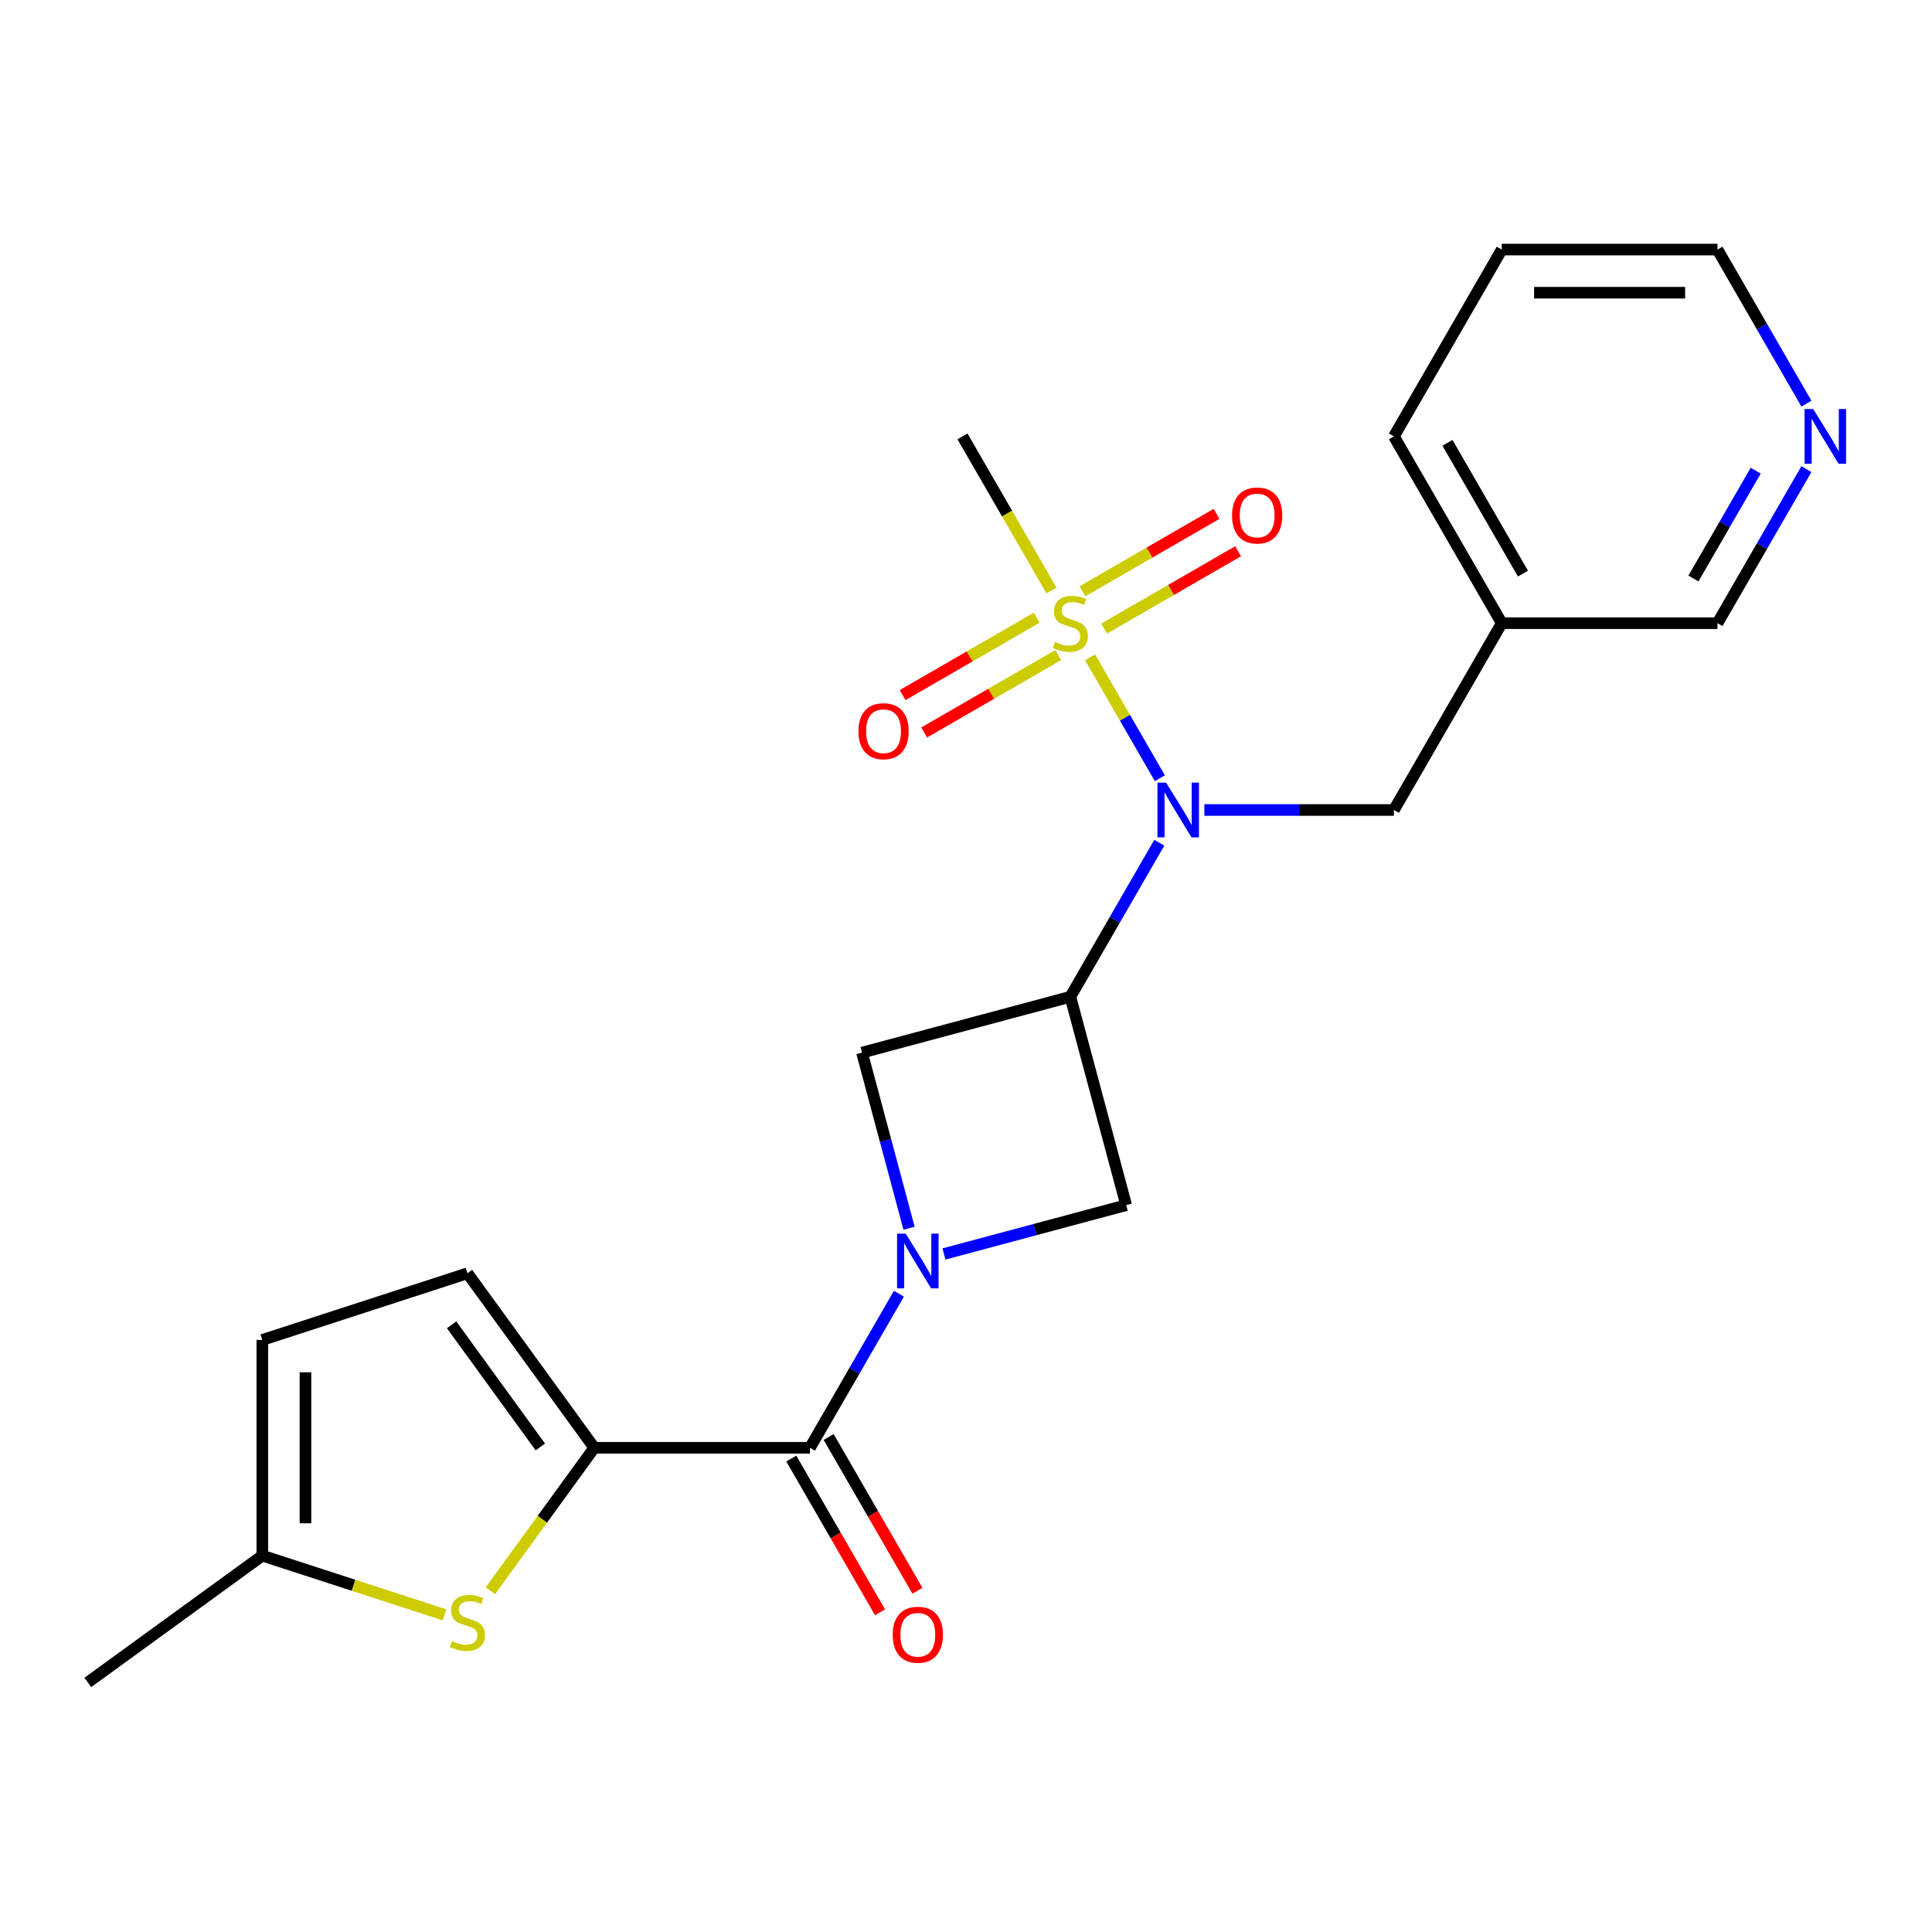 <?xml version='1.0' encoding='iso-8859-1'?>
<svg version='1.1' baseProfile='full'
              xmlns='http://www.w3.org/2000/svg'
                      xmlns:rdkit='http://www.rdkit.org/xml'
                      xmlns:xlink='http://www.w3.org/1999/xlink'
                  xml:space='preserve'
width='1000px' height='1000px' viewBox='0 0 1000 1000'>
<!-- END OF HEADER -->
<rect style='opacity:1.0;fill:#FFFFFF;stroke:none' width='1000' height='1000' x='0' y='0'> </rect>
<path class='bond-2' d='M 564.214,340.23 L 582.279,371.519' style='fill:none;fill-rule:evenodd;stroke:#CCCC00;stroke-width:6px;stroke-linecap:butt;stroke-linejoin:miter;stroke-opacity:1' />
<path class='bond-2' d='M 582.279,371.519 L 600.344,402.809' style='fill:none;fill-rule:evenodd;stroke:#0000FF;stroke-width:6px;stroke-linecap:butt;stroke-linejoin:miter;stroke-opacity:1' />
<path class='bond-11' d='M 571.465,325.374 L 606.151,305.348' style='fill:none;fill-rule:evenodd;stroke:#CCCC00;stroke-width:6px;stroke-linecap:butt;stroke-linejoin:miter;stroke-opacity:1' />
<path class='bond-11' d='M 606.151,305.348 L 640.836,285.323' style='fill:none;fill-rule:evenodd;stroke:#FF0000;stroke-width:6px;stroke-linecap:butt;stroke-linejoin:miter;stroke-opacity:1' />
<path class='bond-11' d='M 560.3,306.036 L 594.986,286.01' style='fill:none;fill-rule:evenodd;stroke:#CCCC00;stroke-width:6px;stroke-linecap:butt;stroke-linejoin:miter;stroke-opacity:1' />
<path class='bond-11' d='M 594.986,286.01 L 629.671,265.984' style='fill:none;fill-rule:evenodd;stroke:#FF0000;stroke-width:6px;stroke-linecap:butt;stroke-linejoin:miter;stroke-opacity:1' />
<path class='bond-12' d='M 536.558,319.744 L 501.872,339.769' style='fill:none;fill-rule:evenodd;stroke:#CCCC00;stroke-width:6px;stroke-linecap:butt;stroke-linejoin:miter;stroke-opacity:1' />
<path class='bond-12' d='M 501.872,339.769 L 467.187,359.795' style='fill:none;fill-rule:evenodd;stroke:#FF0000;stroke-width:6px;stroke-linecap:butt;stroke-linejoin:miter;stroke-opacity:1' />
<path class='bond-12' d='M 547.723,339.082 L 513.037,359.107' style='fill:none;fill-rule:evenodd;stroke:#CCCC00;stroke-width:6px;stroke-linecap:butt;stroke-linejoin:miter;stroke-opacity:1' />
<path class='bond-12' d='M 513.037,359.107 L 478.352,379.133' style='fill:none;fill-rule:evenodd;stroke:#FF0000;stroke-width:6px;stroke-linecap:butt;stroke-linejoin:miter;stroke-opacity:1' />
<path class='bond-17' d='M 544.248,305.648 L 521.218,265.758' style='fill:none;fill-rule:evenodd;stroke:#CCCC00;stroke-width:6px;stroke-linecap:butt;stroke-linejoin:miter;stroke-opacity:1' />
<path class='bond-17' d='M 521.218,265.758 L 498.187,225.868' style='fill:none;fill-rule:evenodd;stroke:#000000;stroke-width:6px;stroke-linecap:butt;stroke-linejoin:miter;stroke-opacity:1' />
<path class='bond-0' d='M 488.595,649.056 L 535.752,636.421' style='fill:none;fill-rule:evenodd;stroke:#0000FF;stroke-width:6px;stroke-linecap:butt;stroke-linejoin:miter;stroke-opacity:1' />
<path class='bond-0' d='M 535.752,636.421 L 582.909,623.785' style='fill:none;fill-rule:evenodd;stroke:#000000;stroke-width:6px;stroke-linecap:butt;stroke-linejoin:miter;stroke-opacity:1' />
<path class='bond-4' d='M 465.277,669.633 L 442.258,709.503' style='fill:none;fill-rule:evenodd;stroke:#0000FF;stroke-width:6px;stroke-linecap:butt;stroke-linejoin:miter;stroke-opacity:1' />
<path class='bond-4' d='M 442.258,709.503 L 419.239,749.373' style='fill:none;fill-rule:evenodd;stroke:#000000;stroke-width:6px;stroke-linecap:butt;stroke-linejoin:miter;stroke-opacity:1' />
<path class='bond-23' d='M 470.522,635.731 L 458.344,590.284' style='fill:none;fill-rule:evenodd;stroke:#0000FF;stroke-width:6px;stroke-linecap:butt;stroke-linejoin:miter;stroke-opacity:1' />
<path class='bond-23' d='M 458.344,590.284 L 446.167,544.837' style='fill:none;fill-rule:evenodd;stroke:#000000;stroke-width:6px;stroke-linecap:butt;stroke-linejoin:miter;stroke-opacity:1' />
<path class='bond-1' d='M 554.012,515.94 L 577.03,476.071' style='fill:none;fill-rule:evenodd;stroke:#000000;stroke-width:6px;stroke-linecap:butt;stroke-linejoin:miter;stroke-opacity:1' />
<path class='bond-1' d='M 577.03,476.071 L 600.049,436.201' style='fill:none;fill-rule:evenodd;stroke:#0000FF;stroke-width:6px;stroke-linecap:butt;stroke-linejoin:miter;stroke-opacity:1' />
<path class='bond-6' d='M 554.012,515.94 L 446.167,544.837' style='fill:none;fill-rule:evenodd;stroke:#000000;stroke-width:6px;stroke-linecap:butt;stroke-linejoin:miter;stroke-opacity:1' />
<path class='bond-7' d='M 554.012,515.94 L 582.909,623.785' style='fill:none;fill-rule:evenodd;stroke:#000000;stroke-width:6px;stroke-linecap:butt;stroke-linejoin:miter;stroke-opacity:1' />
<path class='bond-13' d='M 623.367,419.25 L 672.426,419.25' style='fill:none;fill-rule:evenodd;stroke:#0000FF;stroke-width:6px;stroke-linecap:butt;stroke-linejoin:miter;stroke-opacity:1' />
<path class='bond-13' d='M 672.426,419.25 L 721.485,419.25' style='fill:none;fill-rule:evenodd;stroke:#000000;stroke-width:6px;stroke-linecap:butt;stroke-linejoin:miter;stroke-opacity:1' />
<path class='bond-3' d='M 307.59,749.373 L 419.239,749.373' style='fill:none;fill-rule:evenodd;stroke:#000000;stroke-width:6px;stroke-linecap:butt;stroke-linejoin:miter;stroke-opacity:1' />
<path class='bond-5' d='M 307.59,749.373 L 280.713,786.366' style='fill:none;fill-rule:evenodd;stroke:#000000;stroke-width:6px;stroke-linecap:butt;stroke-linejoin:miter;stroke-opacity:1' />
<path class='bond-5' d='M 280.713,786.366 L 253.836,823.359' style='fill:none;fill-rule:evenodd;stroke:#CCCC00;stroke-width:6px;stroke-linecap:butt;stroke-linejoin:miter;stroke-opacity:1' />
<path class='bond-8' d='M 307.59,749.373 L 241.965,659.047' style='fill:none;fill-rule:evenodd;stroke:#000000;stroke-width:6px;stroke-linecap:butt;stroke-linejoin:miter;stroke-opacity:1' />
<path class='bond-8' d='M 279.681,748.949 L 233.744,685.721' style='fill:none;fill-rule:evenodd;stroke:#000000;stroke-width:6px;stroke-linecap:butt;stroke-linejoin:miter;stroke-opacity:1' />
<path class='bond-14' d='M 409.57,754.955 L 432.543,794.745' style='fill:none;fill-rule:evenodd;stroke:#000000;stroke-width:6px;stroke-linecap:butt;stroke-linejoin:miter;stroke-opacity:1' />
<path class='bond-14' d='M 432.543,794.745 L 455.516,834.535' style='fill:none;fill-rule:evenodd;stroke:#FF0000;stroke-width:6px;stroke-linecap:butt;stroke-linejoin:miter;stroke-opacity:1' />
<path class='bond-14' d='M 428.909,743.79 L 451.881,783.58' style='fill:none;fill-rule:evenodd;stroke:#000000;stroke-width:6px;stroke-linecap:butt;stroke-linejoin:miter;stroke-opacity:1' />
<path class='bond-14' d='M 451.881,783.58 L 474.854,823.37' style='fill:none;fill-rule:evenodd;stroke:#FF0000;stroke-width:6px;stroke-linecap:butt;stroke-linejoin:miter;stroke-opacity:1' />
<path class='bond-9' d='M 230.094,835.841 L 182.937,820.519' style='fill:none;fill-rule:evenodd;stroke:#CCCC00;stroke-width:6px;stroke-linecap:butt;stroke-linejoin:miter;stroke-opacity:1' />
<path class='bond-9' d='M 182.937,820.519 L 135.78,805.197' style='fill:none;fill-rule:evenodd;stroke:#000000;stroke-width:6px;stroke-linecap:butt;stroke-linejoin:miter;stroke-opacity:1' />
<path class='bond-10' d='M 241.965,659.047 L 135.78,693.548' style='fill:none;fill-rule:evenodd;stroke:#000000;stroke-width:6px;stroke-linecap:butt;stroke-linejoin:miter;stroke-opacity:1' />
<path class='bond-19' d='M 135.78,805.197 L 45.455,870.823' style='fill:none;fill-rule:evenodd;stroke:#000000;stroke-width:6px;stroke-linecap:butt;stroke-linejoin:miter;stroke-opacity:1' />
<path class='bond-25' d='M 135.78,805.197 L 135.78,693.548' style='fill:none;fill-rule:evenodd;stroke:#000000;stroke-width:6px;stroke-linecap:butt;stroke-linejoin:miter;stroke-opacity:1' />
<path class='bond-25' d='M 158.11,788.45 L 158.11,710.296' style='fill:none;fill-rule:evenodd;stroke:#000000;stroke-width:6px;stroke-linecap:butt;stroke-linejoin:miter;stroke-opacity:1' />
<path class='bond-16' d='M 721.485,419.25 L 777.31,322.559' style='fill:none;fill-rule:evenodd;stroke:#000000;stroke-width:6px;stroke-linecap:butt;stroke-linejoin:miter;stroke-opacity:1' />
<path class='bond-15' d='M 934.996,242.819 L 911.977,282.689' style='fill:none;fill-rule:evenodd;stroke:#0000FF;stroke-width:6px;stroke-linecap:butt;stroke-linejoin:miter;stroke-opacity:1' />
<path class='bond-15' d='M 911.977,282.689 L 888.958,322.559' style='fill:none;fill-rule:evenodd;stroke:#000000;stroke-width:6px;stroke-linecap:butt;stroke-linejoin:miter;stroke-opacity:1' />
<path class='bond-15' d='M 908.752,243.615 L 892.639,271.524' style='fill:none;fill-rule:evenodd;stroke:#0000FF;stroke-width:6px;stroke-linecap:butt;stroke-linejoin:miter;stroke-opacity:1' />
<path class='bond-15' d='M 892.639,271.524 L 876.526,299.433' style='fill:none;fill-rule:evenodd;stroke:#000000;stroke-width:6px;stroke-linecap:butt;stroke-linejoin:miter;stroke-opacity:1' />
<path class='bond-24' d='M 934.996,208.917 L 911.977,169.047' style='fill:none;fill-rule:evenodd;stroke:#0000FF;stroke-width:6px;stroke-linecap:butt;stroke-linejoin:miter;stroke-opacity:1' />
<path class='bond-24' d='M 911.977,169.047 L 888.958,129.177' style='fill:none;fill-rule:evenodd;stroke:#000000;stroke-width:6px;stroke-linecap:butt;stroke-linejoin:miter;stroke-opacity:1' />
<path class='bond-18' d='M 777.31,322.559 L 888.958,322.559' style='fill:none;fill-rule:evenodd;stroke:#000000;stroke-width:6px;stroke-linecap:butt;stroke-linejoin:miter;stroke-opacity:1' />
<path class='bond-21' d='M 777.31,322.559 L 721.485,225.868' style='fill:none;fill-rule:evenodd;stroke:#000000;stroke-width:6px;stroke-linecap:butt;stroke-linejoin:miter;stroke-opacity:1' />
<path class='bond-21' d='M 788.274,296.89 L 749.197,229.207' style='fill:none;fill-rule:evenodd;stroke:#000000;stroke-width:6px;stroke-linecap:butt;stroke-linejoin:miter;stroke-opacity:1' />
<path class='bond-20' d='M 888.958,129.177 L 777.31,129.177' style='fill:none;fill-rule:evenodd;stroke:#000000;stroke-width:6px;stroke-linecap:butt;stroke-linejoin:miter;stroke-opacity:1' />
<path class='bond-20' d='M 872.211,151.507 L 794.057,151.507' style='fill:none;fill-rule:evenodd;stroke:#000000;stroke-width:6px;stroke-linecap:butt;stroke-linejoin:miter;stroke-opacity:1' />
<path class='bond-22' d='M 721.485,225.868 L 777.31,129.177' style='fill:none;fill-rule:evenodd;stroke:#000000;stroke-width:6px;stroke-linecap:butt;stroke-linejoin:miter;stroke-opacity:1' />
<path  class='atom-0' d='M 546.012 332.279
Q 546.332 332.399, 547.652 332.959
Q 548.972 333.519, 550.412 333.879
Q 551.892 334.199, 553.332 334.199
Q 556.012 334.199, 557.572 332.919
Q 559.132 331.599, 559.132 329.319
Q 559.132 327.759, 558.332 326.799
Q 557.572 325.839, 556.372 325.319
Q 555.172 324.799, 553.172 324.199
Q 550.652 323.439, 549.132 322.719
Q 547.652 321.999, 546.572 320.479
Q 545.532 318.959, 545.532 316.399
Q 545.532 312.839, 547.932 310.639
Q 550.372 308.439, 555.172 308.439
Q 558.452 308.439, 562.172 309.999
L 561.252 313.079
Q 557.852 311.679, 555.292 311.679
Q 552.532 311.679, 551.012 312.839
Q 549.492 313.959, 549.532 315.919
Q 549.532 317.439, 550.292 318.359
Q 551.092 319.279, 552.212 319.799
Q 553.372 320.319, 555.292 320.919
Q 557.852 321.719, 559.372 322.519
Q 560.892 323.319, 561.972 324.959
Q 563.092 326.559, 563.092 329.319
Q 563.092 333.239, 560.452 335.359
Q 557.852 337.439, 553.492 337.439
Q 550.972 337.439, 549.052 336.879
Q 547.172 336.359, 544.932 335.439
L 546.012 332.279
' fill='#CCCC00'/>
<path  class='atom-1' d='M 468.804 638.522
L 478.084 653.522
Q 479.004 655.002, 480.484 657.682
Q 481.964 660.362, 482.044 660.522
L 482.044 638.522
L 485.804 638.522
L 485.804 666.842
L 481.924 666.842
L 471.964 650.442
Q 470.804 648.522, 469.564 646.322
Q 468.364 644.122, 468.004 643.442
L 468.004 666.842
L 464.324 666.842
L 464.324 638.522
L 468.804 638.522
' fill='#0000FF'/>
<path  class='atom-3' d='M 603.576 405.09
L 612.856 420.09
Q 613.776 421.57, 615.256 424.25
Q 616.736 426.93, 616.816 427.09
L 616.816 405.09
L 620.576 405.09
L 620.576 433.41
L 616.696 433.41
L 606.736 417.01
Q 605.576 415.09, 604.336 412.89
Q 603.136 410.69, 602.776 410.01
L 602.776 433.41
L 599.096 433.41
L 599.096 405.09
L 603.576 405.09
' fill='#0000FF'/>
<path  class='atom-6' d='M 233.965 849.419
Q 234.285 849.539, 235.605 850.099
Q 236.925 850.659, 238.365 851.019
Q 239.845 851.339, 241.285 851.339
Q 243.965 851.339, 245.525 850.059
Q 247.085 848.739, 247.085 846.459
Q 247.085 844.899, 246.285 843.939
Q 245.525 842.979, 244.325 842.459
Q 243.125 841.939, 241.125 841.339
Q 238.605 840.579, 237.085 839.859
Q 235.605 839.139, 234.525 837.619
Q 233.485 836.099, 233.485 833.539
Q 233.485 829.979, 235.885 827.779
Q 238.325 825.579, 243.125 825.579
Q 246.405 825.579, 250.125 827.139
L 249.205 830.219
Q 245.805 828.819, 243.245 828.819
Q 240.485 828.819, 238.965 829.979
Q 237.445 831.099, 237.485 833.059
Q 237.485 834.579, 238.245 835.499
Q 239.045 836.419, 240.165 836.939
Q 241.325 837.459, 243.245 838.059
Q 245.805 838.859, 247.325 839.659
Q 248.845 840.459, 249.925 842.099
Q 251.045 843.699, 251.045 846.459
Q 251.045 850.379, 248.405 852.499
Q 245.805 854.579, 241.445 854.579
Q 238.925 854.579, 237.005 854.019
Q 235.125 853.499, 232.885 852.579
L 233.965 849.419
' fill='#CCCC00'/>
<path  class='atom-12' d='M 637.702 266.814
Q 637.702 260.014, 641.062 256.214
Q 644.422 252.414, 650.702 252.414
Q 656.982 252.414, 660.342 256.214
Q 663.702 260.014, 663.702 266.814
Q 663.702 273.694, 660.302 277.614
Q 656.902 281.494, 650.702 281.494
Q 644.462 281.494, 641.062 277.614
Q 637.702 273.734, 637.702 266.814
M 650.702 278.294
Q 655.022 278.294, 657.342 275.414
Q 659.702 272.494, 659.702 266.814
Q 659.702 261.254, 657.342 258.454
Q 655.022 255.614, 650.702 255.614
Q 646.382 255.614, 644.022 258.414
Q 641.702 261.214, 641.702 266.814
Q 641.702 272.534, 644.022 275.414
Q 646.382 278.294, 650.702 278.294
' fill='#FF0000'/>
<path  class='atom-13' d='M 444.321 378.463
Q 444.321 371.663, 447.681 367.863
Q 451.041 364.063, 457.321 364.063
Q 463.601 364.063, 466.961 367.863
Q 470.321 371.663, 470.321 378.463
Q 470.321 385.343, 466.921 389.263
Q 463.521 393.143, 457.321 393.143
Q 451.081 393.143, 447.681 389.263
Q 444.321 385.383, 444.321 378.463
M 457.321 389.943
Q 461.641 389.943, 463.961 387.063
Q 466.321 384.143, 466.321 378.463
Q 466.321 372.903, 463.961 370.103
Q 461.641 367.263, 457.321 367.263
Q 453.001 367.263, 450.641 370.063
Q 448.321 372.863, 448.321 378.463
Q 448.321 384.183, 450.641 387.063
Q 453.001 389.943, 457.321 389.943
' fill='#FF0000'/>
<path  class='atom-15' d='M 462.064 846.144
Q 462.064 839.344, 465.424 835.544
Q 468.784 831.744, 475.064 831.744
Q 481.344 831.744, 484.704 835.544
Q 488.064 839.344, 488.064 846.144
Q 488.064 853.024, 484.664 856.944
Q 481.264 860.824, 475.064 860.824
Q 468.824 860.824, 465.424 856.944
Q 462.064 853.064, 462.064 846.144
M 475.064 857.624
Q 479.384 857.624, 481.704 854.744
Q 484.064 851.824, 484.064 846.144
Q 484.064 840.584, 481.704 837.784
Q 479.384 834.944, 475.064 834.944
Q 470.744 834.944, 468.384 837.744
Q 466.064 840.544, 466.064 846.144
Q 466.064 851.864, 468.384 854.744
Q 470.744 857.624, 475.064 857.624
' fill='#FF0000'/>
<path  class='atom-16' d='M 938.523 211.708
L 947.803 226.708
Q 948.723 228.188, 950.203 230.868
Q 951.683 233.548, 951.763 233.708
L 951.763 211.708
L 955.523 211.708
L 955.523 240.028
L 951.643 240.028
L 941.683 223.628
Q 940.523 221.708, 939.283 219.508
Q 938.083 217.308, 937.723 216.628
L 937.723 240.028
L 934.043 240.028
L 934.043 211.708
L 938.523 211.708
' fill='#0000FF'/>
</svg>
